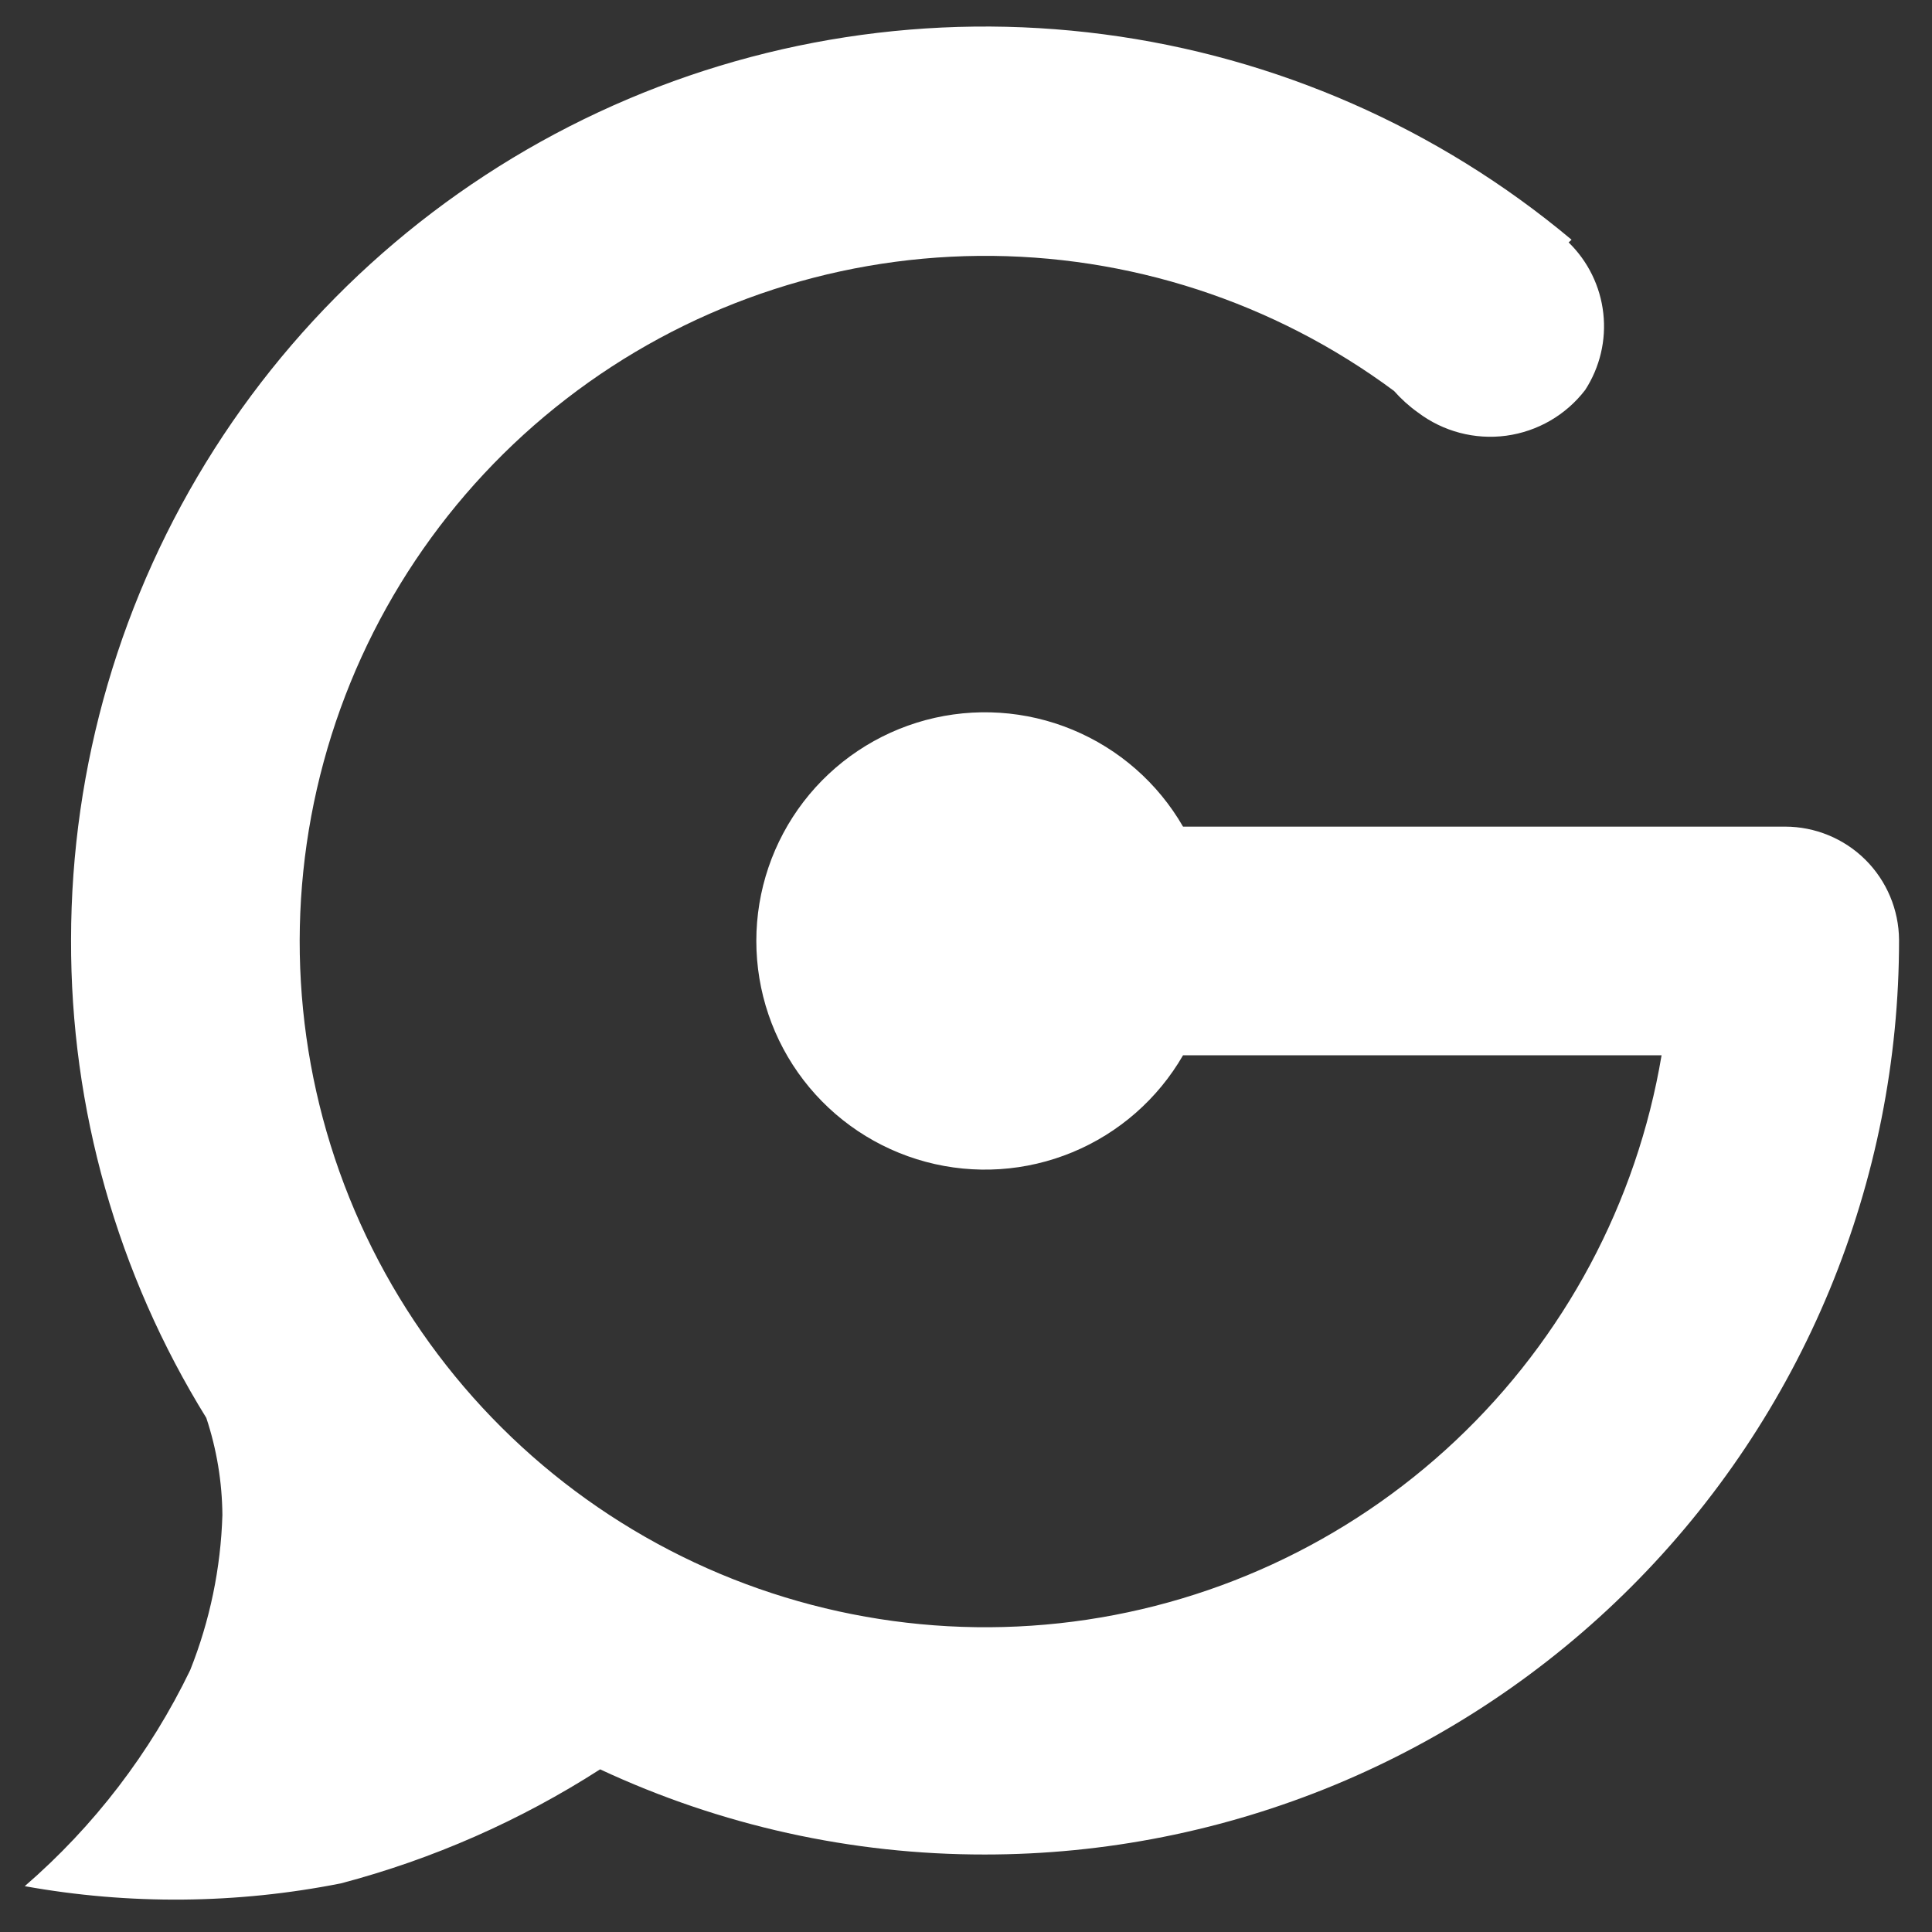 <svg width="36" height="36" viewBox="0 0 36 36" fill="none" xmlns="http://www.w3.org/2000/svg">
<rect x="0" y="0" width="36" height="36" fill="#333333" stroke="none"/>
<path d="M18.352 34.556C15.874 34.559 13.427 34.017 11.182 32.969C9.693 33.926 8.063 34.643 6.352 35.094C4.409 35.479 2.411 35.497 0.461 35.146C1.753 34.029 2.802 32.658 3.544 31.12C3.911 30.199 4.114 29.221 4.144 28.231C4.139 27.615 4.038 27.004 3.844 26.42C2.187 23.744 1.314 20.656 1.324 17.509C1.326 14.27 2.253 11.099 3.994 8.368C5.735 5.637 8.219 3.459 11.154 2.09C14.089 0.721 17.354 0.218 20.565 0.639C23.776 1.059 26.801 2.387 29.284 4.467L29.229 4.517C29.59 4.868 29.819 5.335 29.875 5.836C29.932 6.337 29.812 6.843 29.538 7.266C29.179 7.734 28.65 8.04 28.065 8.119C27.481 8.197 26.89 8.041 26.42 7.685C26.257 7.569 26.108 7.434 25.976 7.285C23.74 5.625 21.023 4.742 18.239 4.768C15.455 4.795 12.755 5.73 10.552 7.432C8.348 9.133 6.76 11.509 6.031 14.196C5.301 16.883 5.469 19.735 6.509 22.317C7.549 24.9 9.404 27.073 11.793 28.504C14.181 29.935 16.971 30.547 19.739 30.247C22.508 29.947 25.102 28.75 27.127 26.84C29.153 24.929 30.499 22.41 30.961 19.664H22.044C21.575 20.476 20.851 21.111 19.984 21.47C19.118 21.829 18.157 21.892 17.251 21.649C16.345 21.406 15.544 20.871 14.973 20.127C14.402 19.383 14.093 18.471 14.093 17.533C14.093 16.595 14.402 15.684 14.973 14.939C15.544 14.195 16.345 13.66 17.251 13.417C18.157 13.175 19.118 13.238 19.984 13.597C20.851 13.956 21.575 14.59 22.044 15.403H33.261C33.822 15.403 34.361 15.625 34.759 16.02C35.157 16.416 35.382 16.953 35.386 17.514C35.387 19.751 34.947 21.967 34.092 24.035C33.236 26.103 31.982 27.981 30.4 29.564C28.818 31.147 26.94 32.402 24.873 33.259C22.805 34.115 20.59 34.556 18.352 34.556Z" fill="white"/>
</svg>

